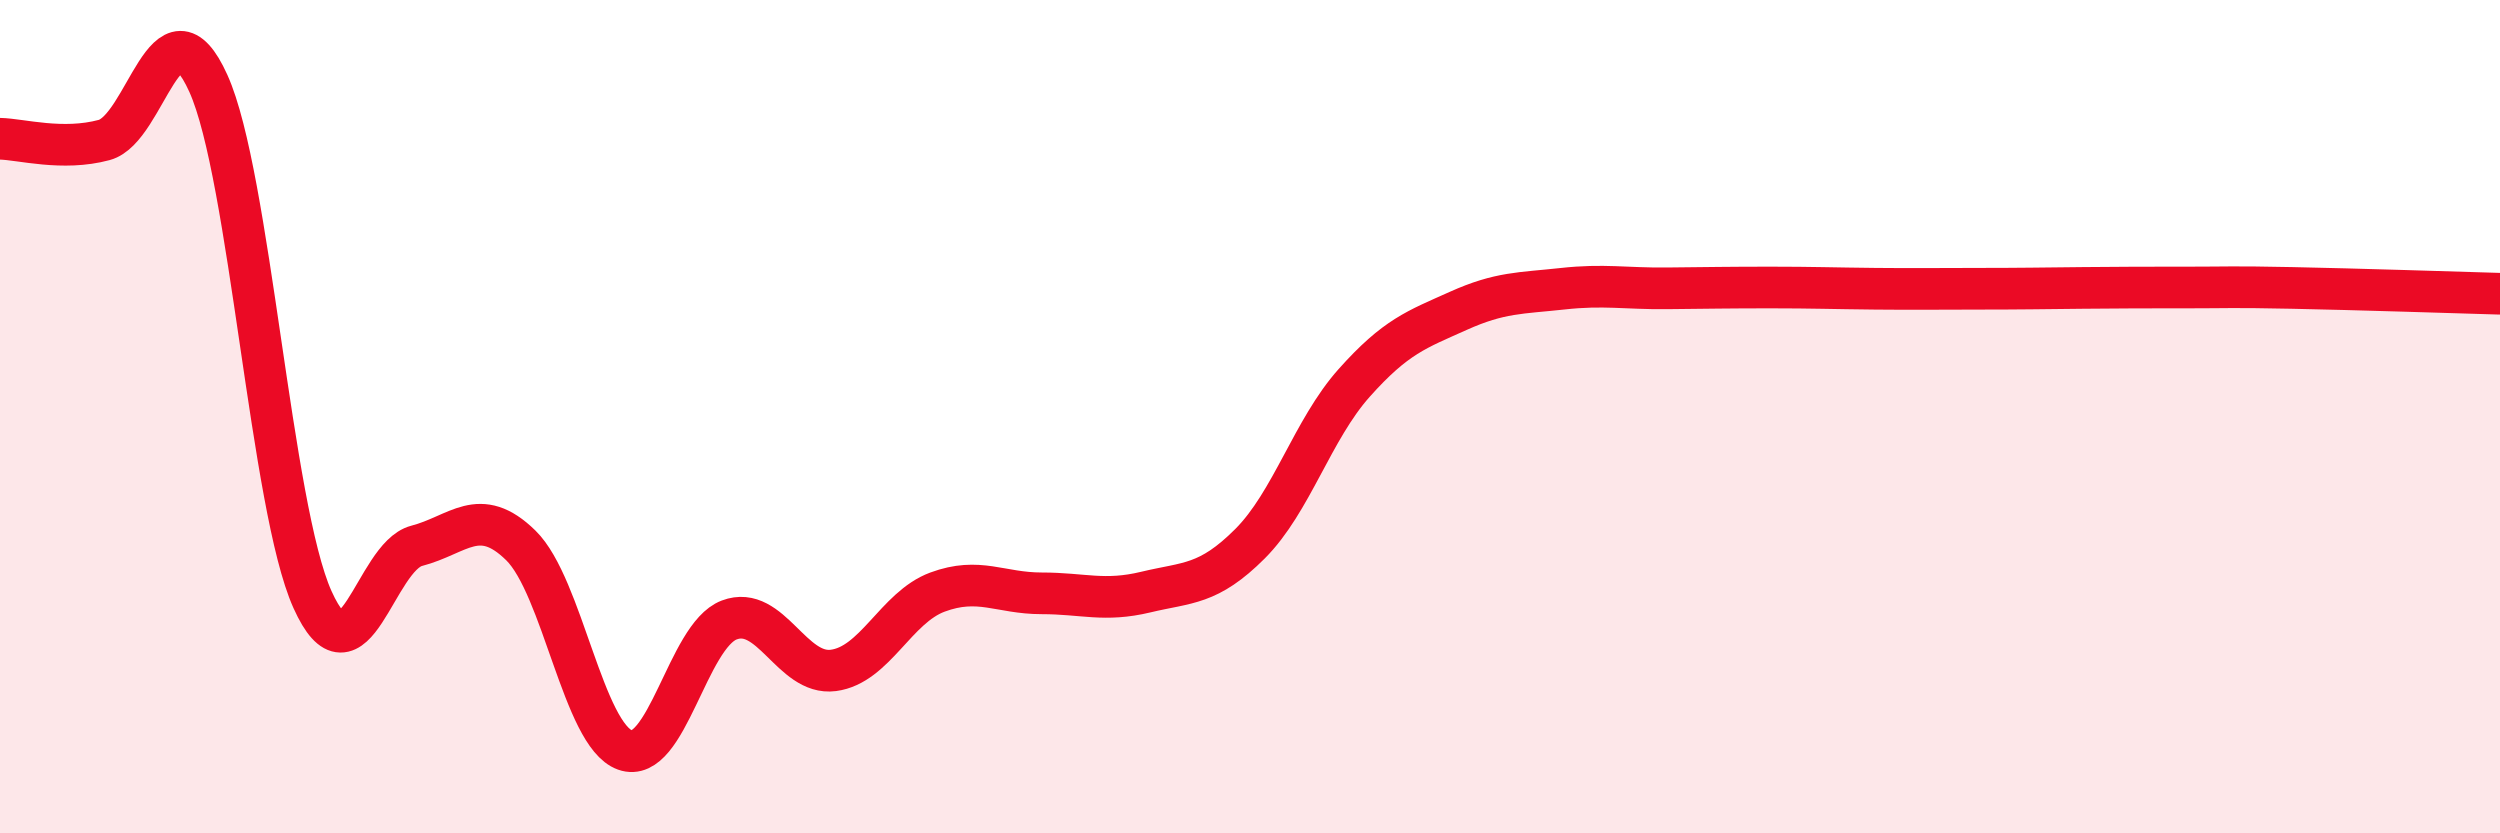 
    <svg width="60" height="20" viewBox="0 0 60 20" xmlns="http://www.w3.org/2000/svg">
      <path
        d="M 0,3.33 C 0.5,3.34 1.5,3.63 2.5,3.36 C 3.5,3.09 4,-0.21 5,2 C 6,4.21 6.5,12.17 7.5,14.39 C 8.5,16.61 9,13.36 10,13.1 C 11,12.84 11.5,12.11 12.5,13.09 C 13.5,14.07 14,17.64 15,18 C 16,18.36 16.5,15.26 17.5,14.88 C 18.5,14.5 19,16.22 20,16.09 C 21,15.96 21.5,14.58 22.5,14.21 C 23.5,13.84 24,14.24 25,14.24 C 26,14.24 26.5,14.45 27.5,14.21 C 28.5,13.97 29,14.05 30,13.05 C 31,12.05 31.5,10.31 32.5,9.19 C 33.5,8.07 34,7.91 35,7.46 C 36,7.01 36.5,7.04 37.5,6.93 C 38.5,6.82 39,6.93 40,6.92 C 41,6.91 41.5,6.9 42.5,6.9 C 43.5,6.9 44,6.92 45,6.93 C 46,6.94 46.5,6.93 47.5,6.93 C 48.5,6.93 49,6.92 50,6.91 C 51,6.9 51.5,6.9 52.5,6.9 C 53.5,6.9 53.5,6.88 55,6.91 C 56.5,6.94 59,7.02 60,7.05L60 20L0 20Z"
        fill="#EB0A25"
        opacity="0.1"
        stroke-linecap="round"
        stroke-linejoin="round"
      />
      <path
        d="M 0,3.33 C 0.5,3.34 1.5,3.63 2.5,3.36 C 3.5,3.09 4,-0.21 5,2 C 6,4.21 6.5,12.17 7.5,14.39 C 8.5,16.61 9,13.36 10,13.1 C 11,12.84 11.5,12.11 12.5,13.09 C 13.5,14.07 14,17.64 15,18 C 16,18.36 16.5,15.26 17.5,14.88 C 18.5,14.5 19,16.22 20,16.09 C 21,15.96 21.5,14.58 22.5,14.21 C 23.5,13.84 24,14.24 25,14.24 C 26,14.24 26.5,14.45 27.5,14.21 C 28.5,13.97 29,14.05 30,13.05 C 31,12.05 31.5,10.31 32.5,9.19 C 33.5,8.07 34,7.91 35,7.46 C 36,7.01 36.5,7.04 37.5,6.93 C 38.5,6.82 39,6.93 40,6.92 C 41,6.91 41.5,6.9 42.5,6.9 C 43.5,6.9 44,6.92 45,6.93 C 46,6.94 46.5,6.93 47.5,6.93 C 48.5,6.93 49,6.92 50,6.91 C 51,6.9 51.5,6.9 52.5,6.9 C 53.5,6.9 53.5,6.88 55,6.91 C 56.5,6.94 59,7.02 60,7.05"
        stroke="#EB0A25"
        stroke-width="1"
        fill="none"
        stroke-linecap="round"
        stroke-linejoin="round"
      />
    </svg>
  